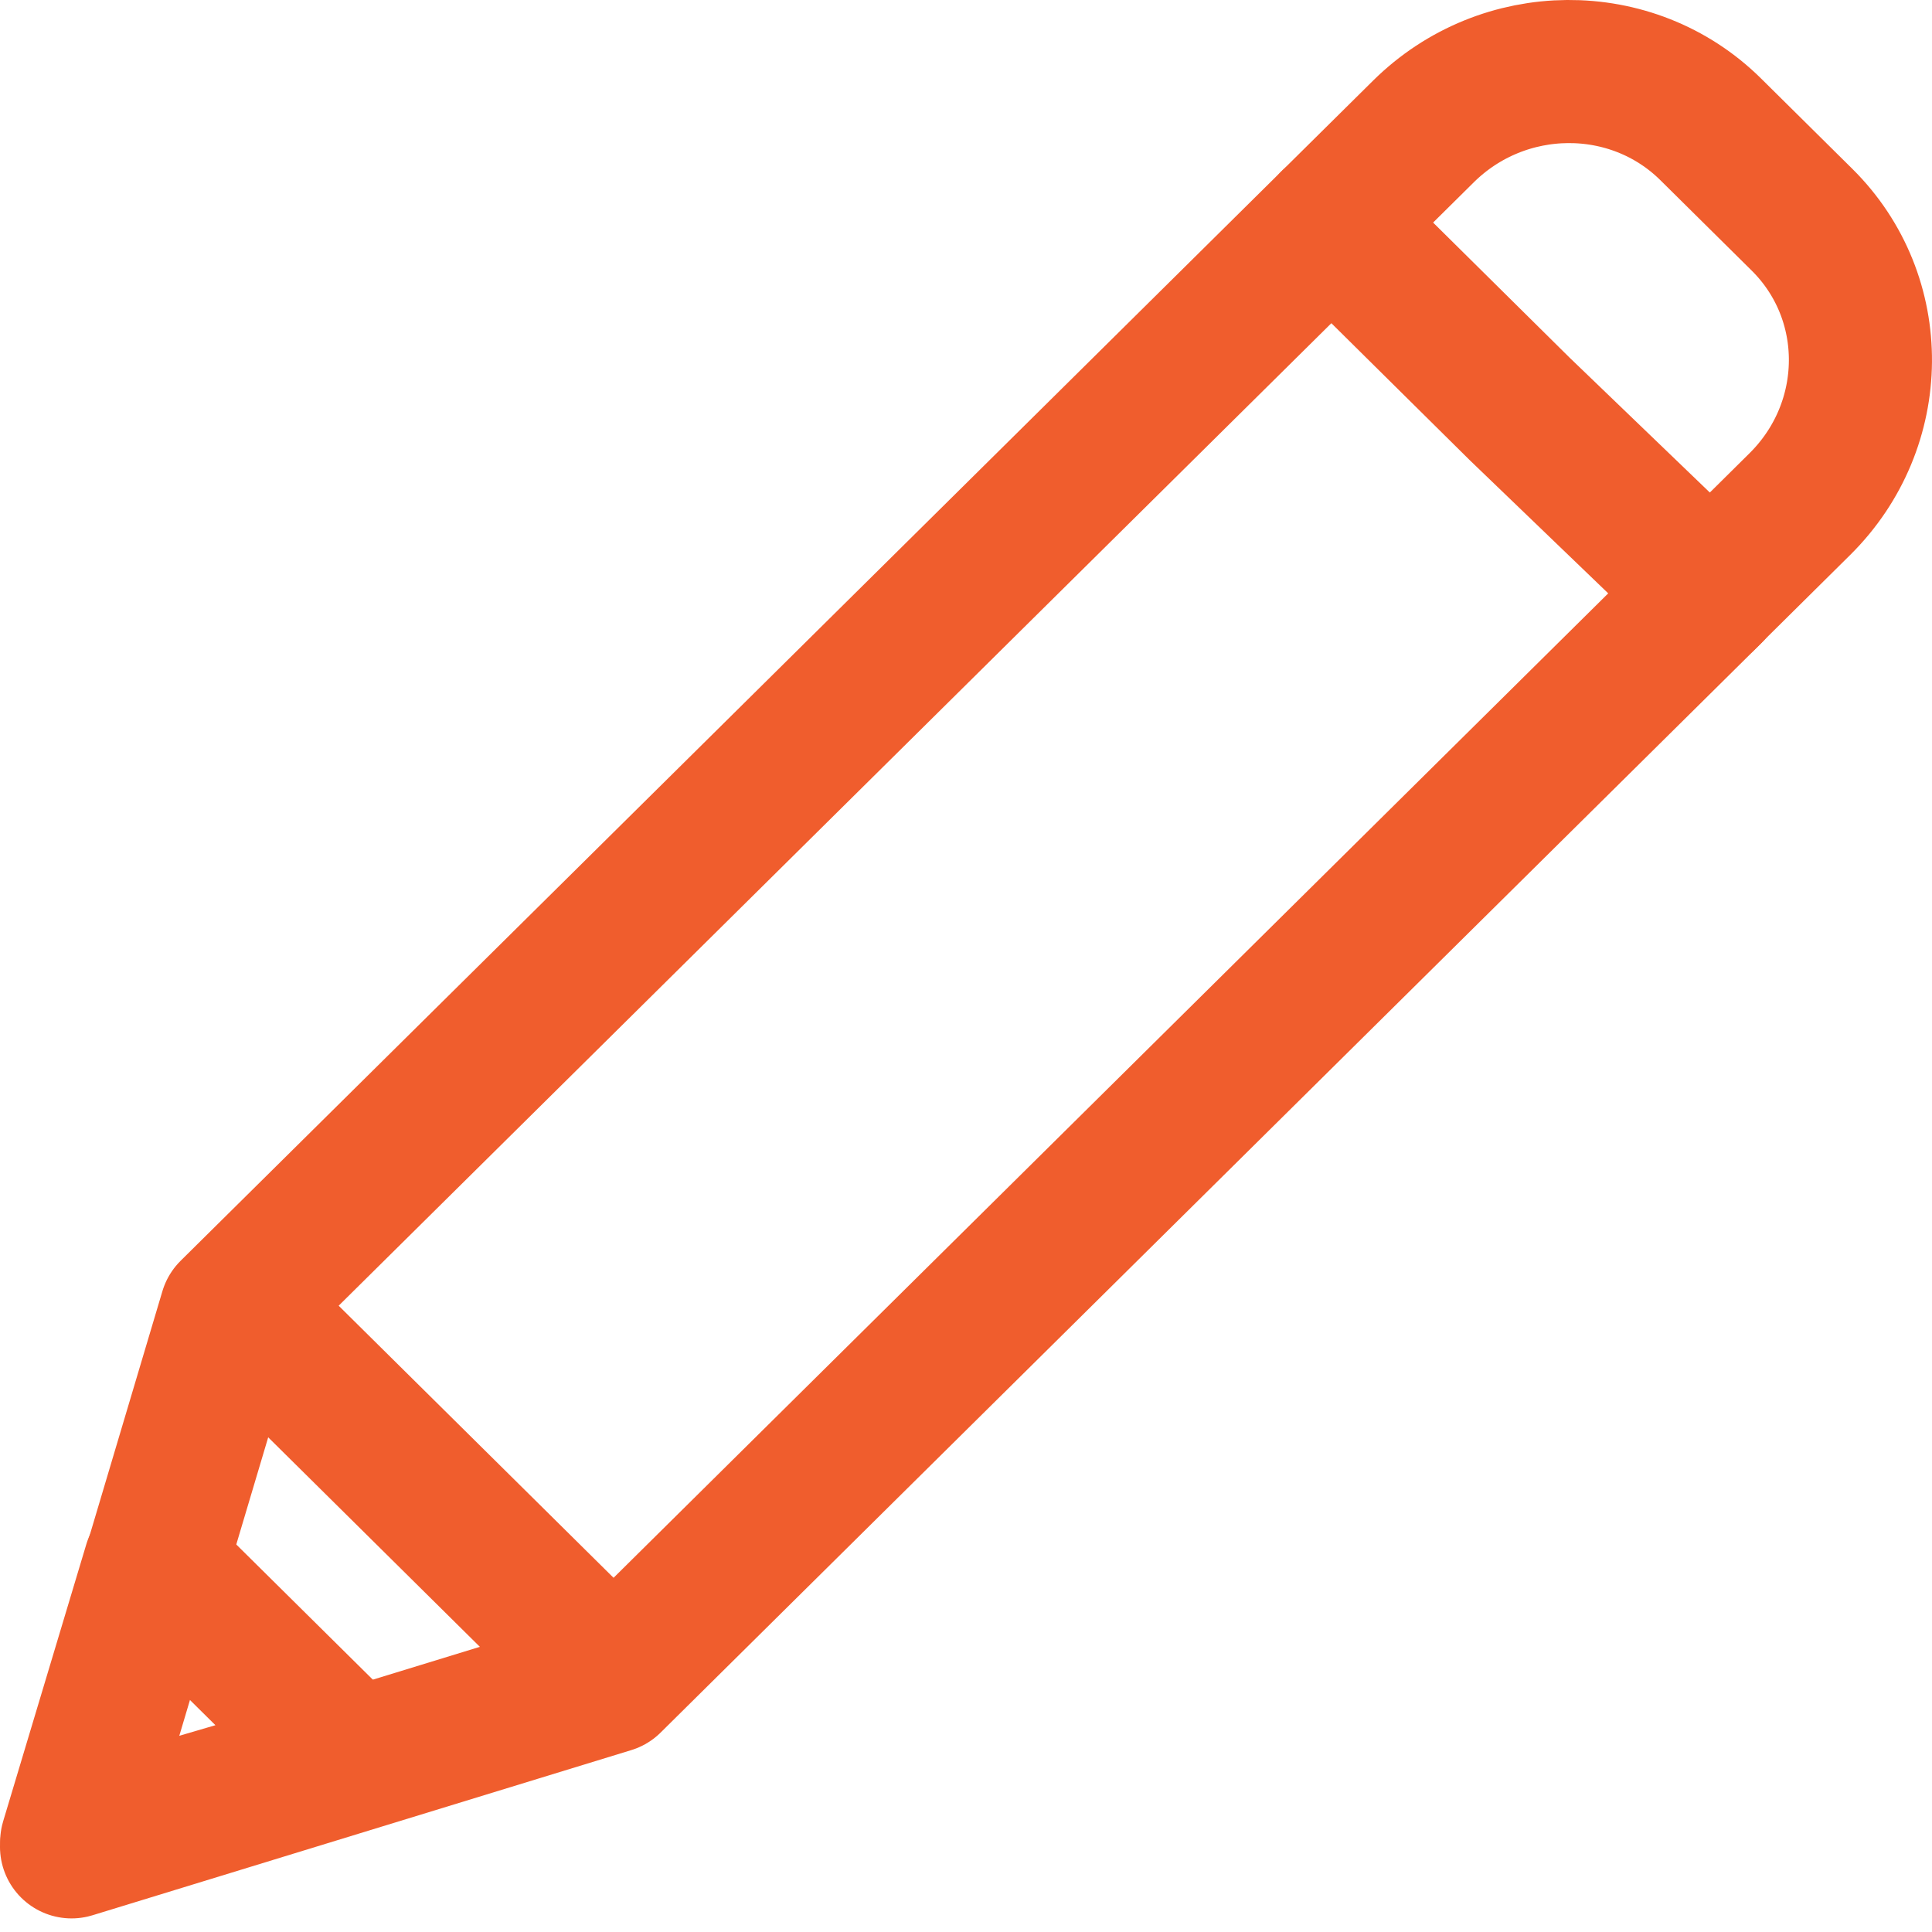 <svg width="27" height="27" viewBox="0 0 27 27" fill="none" xmlns="http://www.w3.org/2000/svg">
<g id="54. Pencil">
<g id="54. Pencil_2">
<path id="Layer 1" d="M18.623 3.094C19.046 2.676 19.892 1.838 19.892 1.838C21.009 0.732 22.808 0.719 23.908 1.808L25.183 3.07C26.284 4.16 26.27 5.939 25.153 7.045C25.153 7.045 24.268 7.921 23.826 8.359" stroke="#F05D2D" stroke-width="2" stroke-linecap="round" stroke-linejoin="round"/>
<path id="Layer 2" d="M3.807 18.738L7.92 22.809" stroke="#F05D2D" stroke-width="2" stroke-linecap="round" stroke-linejoin="round"/>
<path id="Layer 3" fill-rule="evenodd" clip-rule="evenodd" d="M4.92 24.593L1.002 25.74L2.165 21.866L4.92 24.593V24.593V24.593Z" stroke="#F05D2D" stroke-width="2" stroke-linecap="round" stroke-linejoin="round"/>
<path id="Layer 4" fill-rule="evenodd" clip-rule="evenodd" d="M3.228 18.33L18.606 3.11L21.237 5.714L23.907 8.282L8.529 23.502L1 25.81L3.228 18.33Z" stroke="#F05D2D" stroke-width="2" stroke-linecap="round" stroke-linejoin="round"/>
</g>
</g>
</svg>
